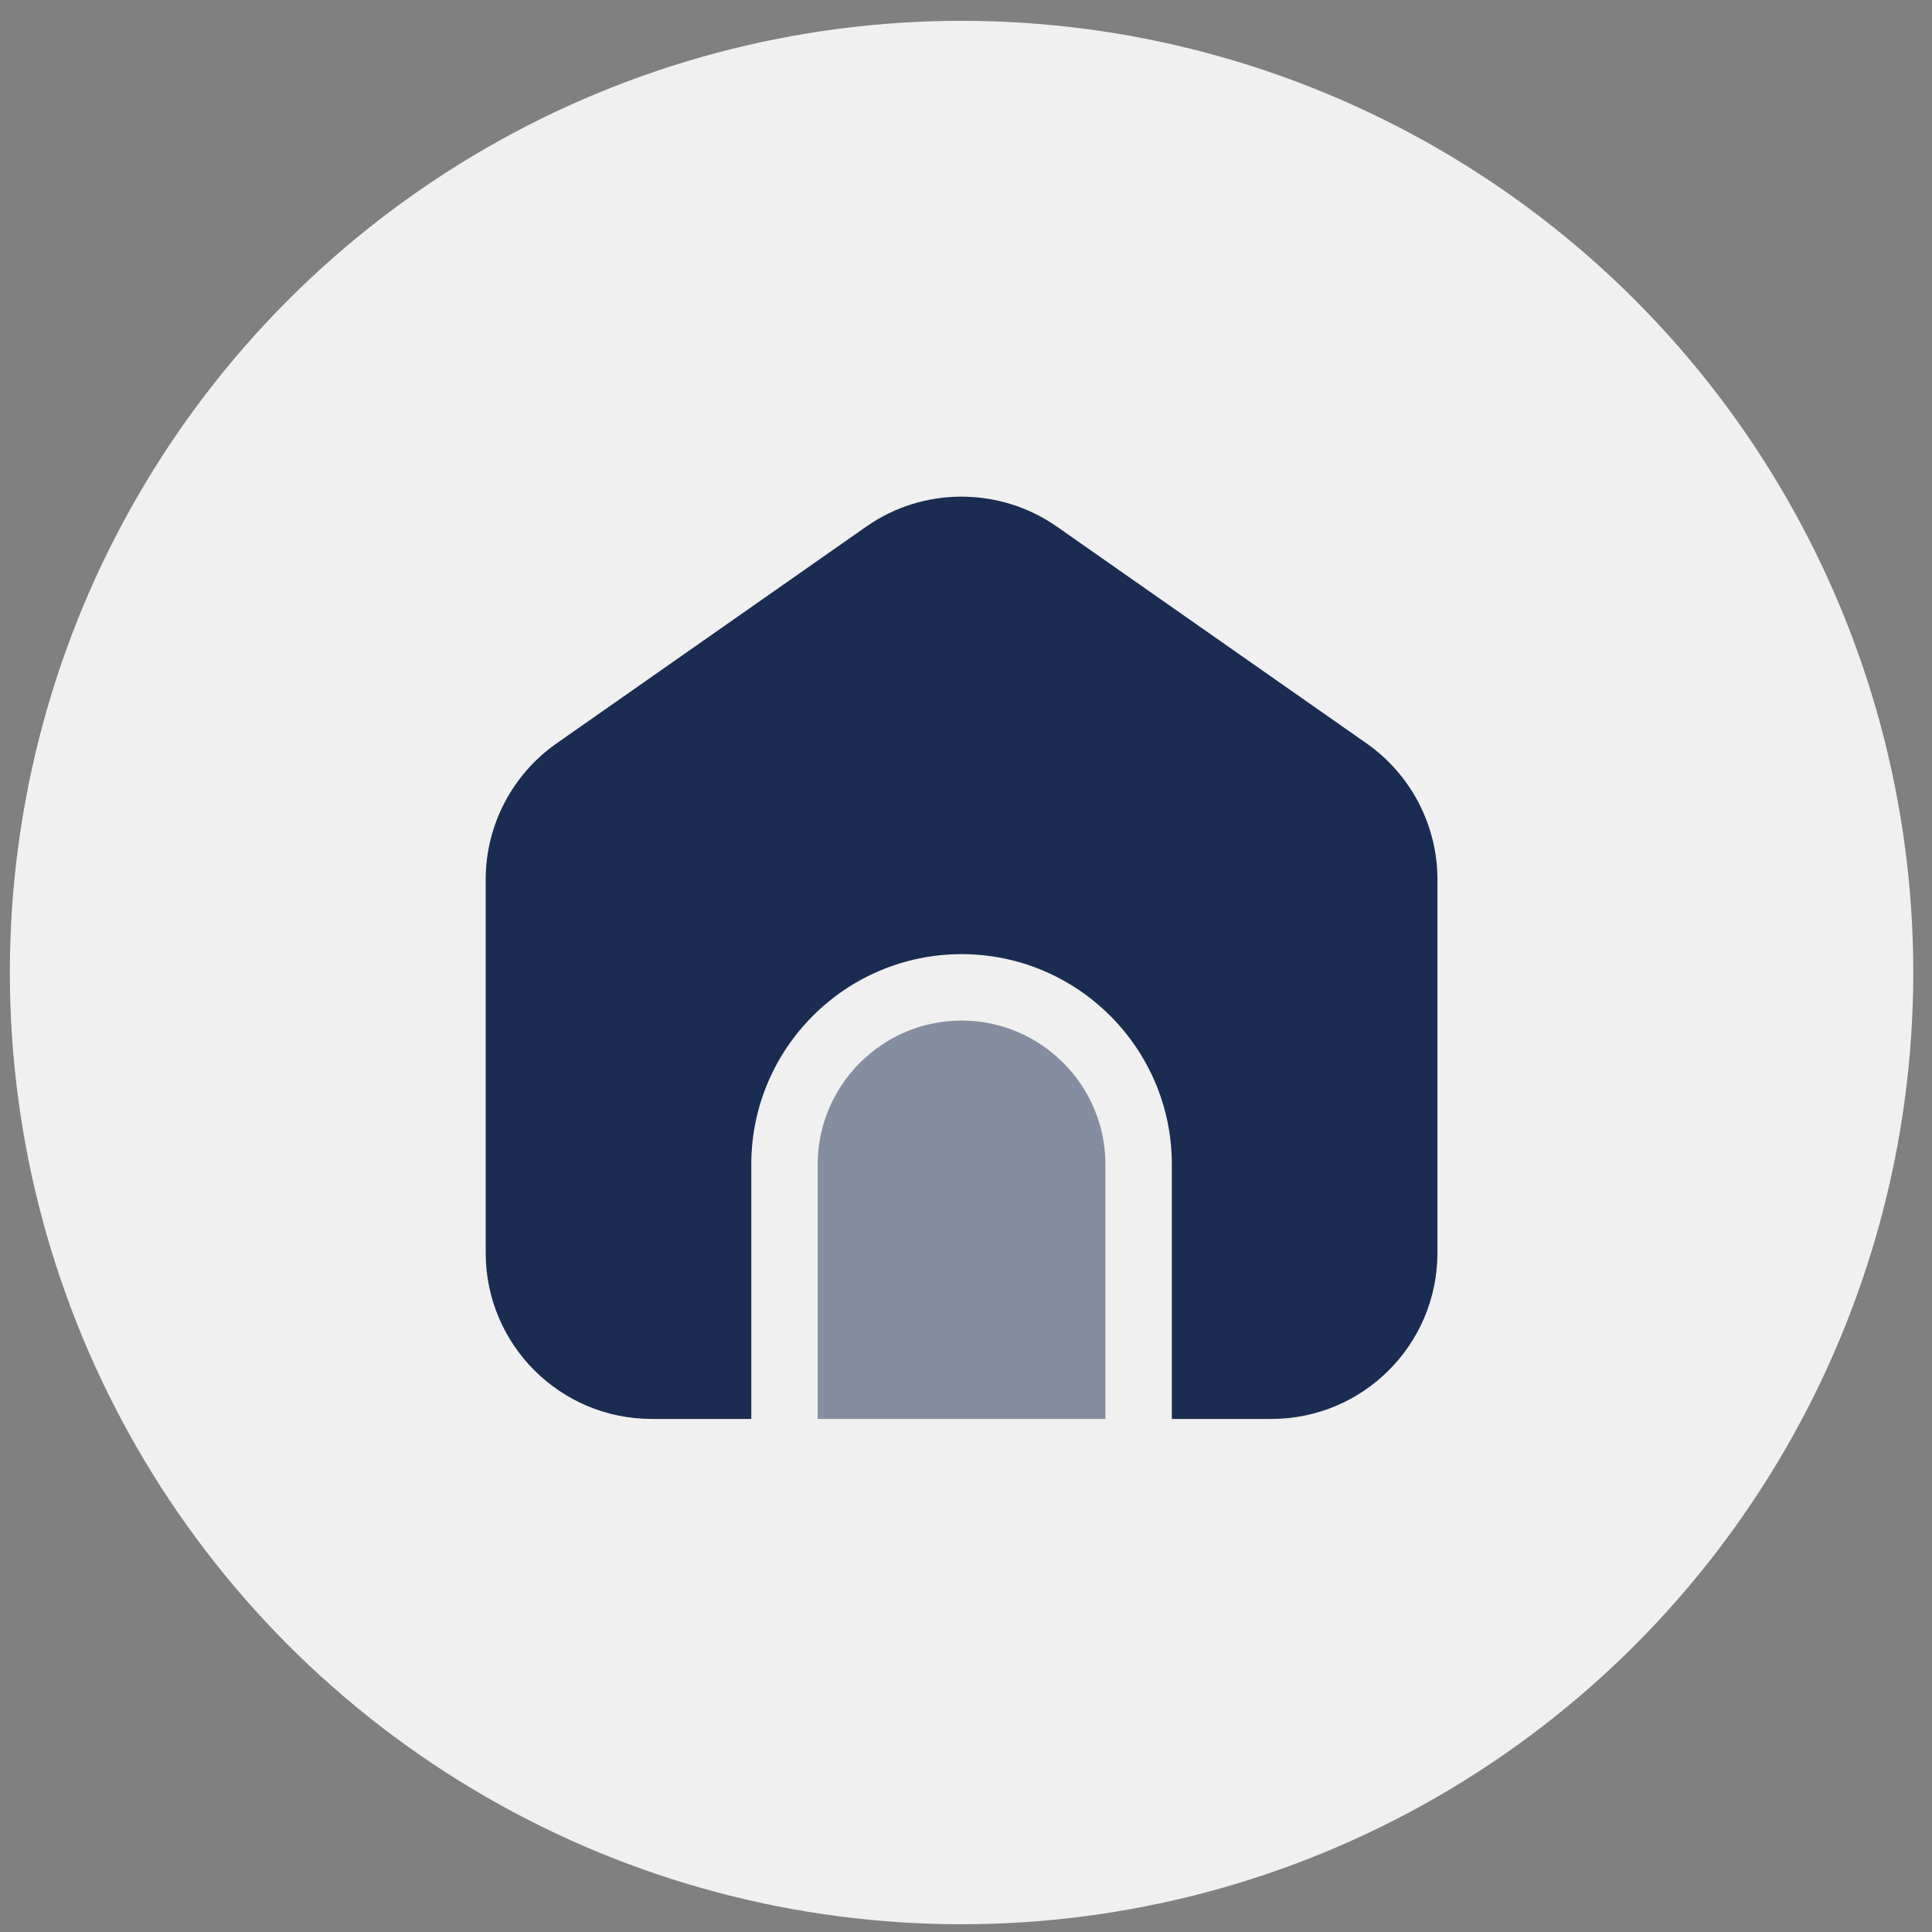<svg xmlns="http://www.w3.org/2000/svg" width="68" height="68" viewBox="0 0 68 68" fill="none"><rect x="0" y="0" width="68" height="68" fill="#808080" stroke="none"/><circle cx="33.844" cy="34.23" r="33.497" fill="#F0F0F0"></circle><path opacity="0.5" d="M33.844 35.92C31.055 35.92 28.78 38.195 28.78 40.983V49.942H38.907V40.983C38.907 38.195 36.633 35.92 33.844 35.92Z" fill="#1A2C51"></path><path d="M48.1 26.166L37.194 18.532C35.184 17.13 32.489 17.13 30.494 18.532L19.588 26.166C18.03 27.257 17.095 29.049 17.095 30.95V44.099C17.095 47.324 19.713 49.942 22.938 49.942H26.443V40.983C26.443 36.901 29.762 33.583 33.844 33.583C37.926 33.583 41.245 36.901 41.245 40.983V49.942H44.75C47.975 49.942 50.593 47.324 50.593 44.099V30.95C50.593 29.049 49.658 27.257 48.1 26.166Z" fill="#1A2C51"></path></svg>